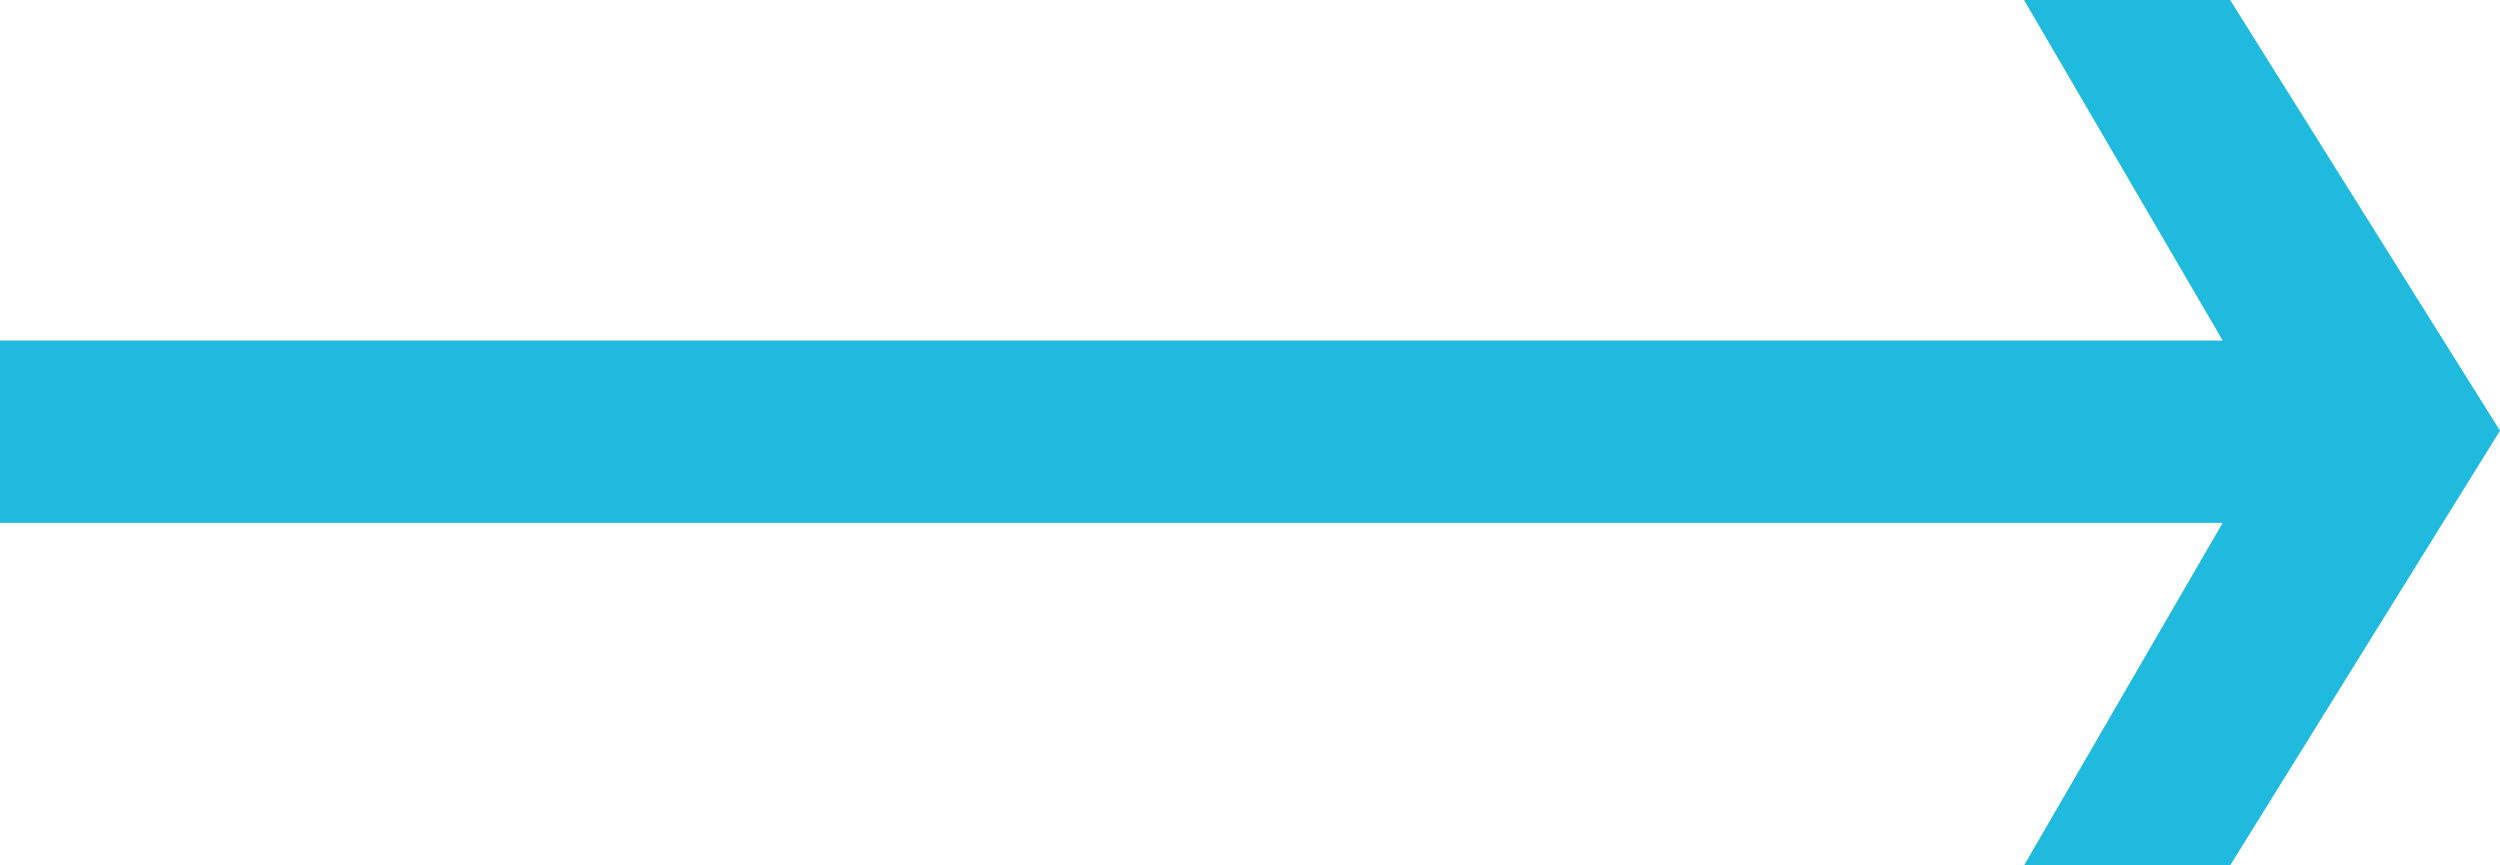 <?xml version="1.0" encoding="UTF-8"?> <svg xmlns="http://www.w3.org/2000/svg" width="104" height="36" viewBox="0 0 104 36" fill="none"> <path d="M104 17.917L92.775 36H84.2L92.463 21.75H0V14.167H92.463L84.2 0H92.775L104 17.917Z" fill="#20BADE"></path> </svg> 